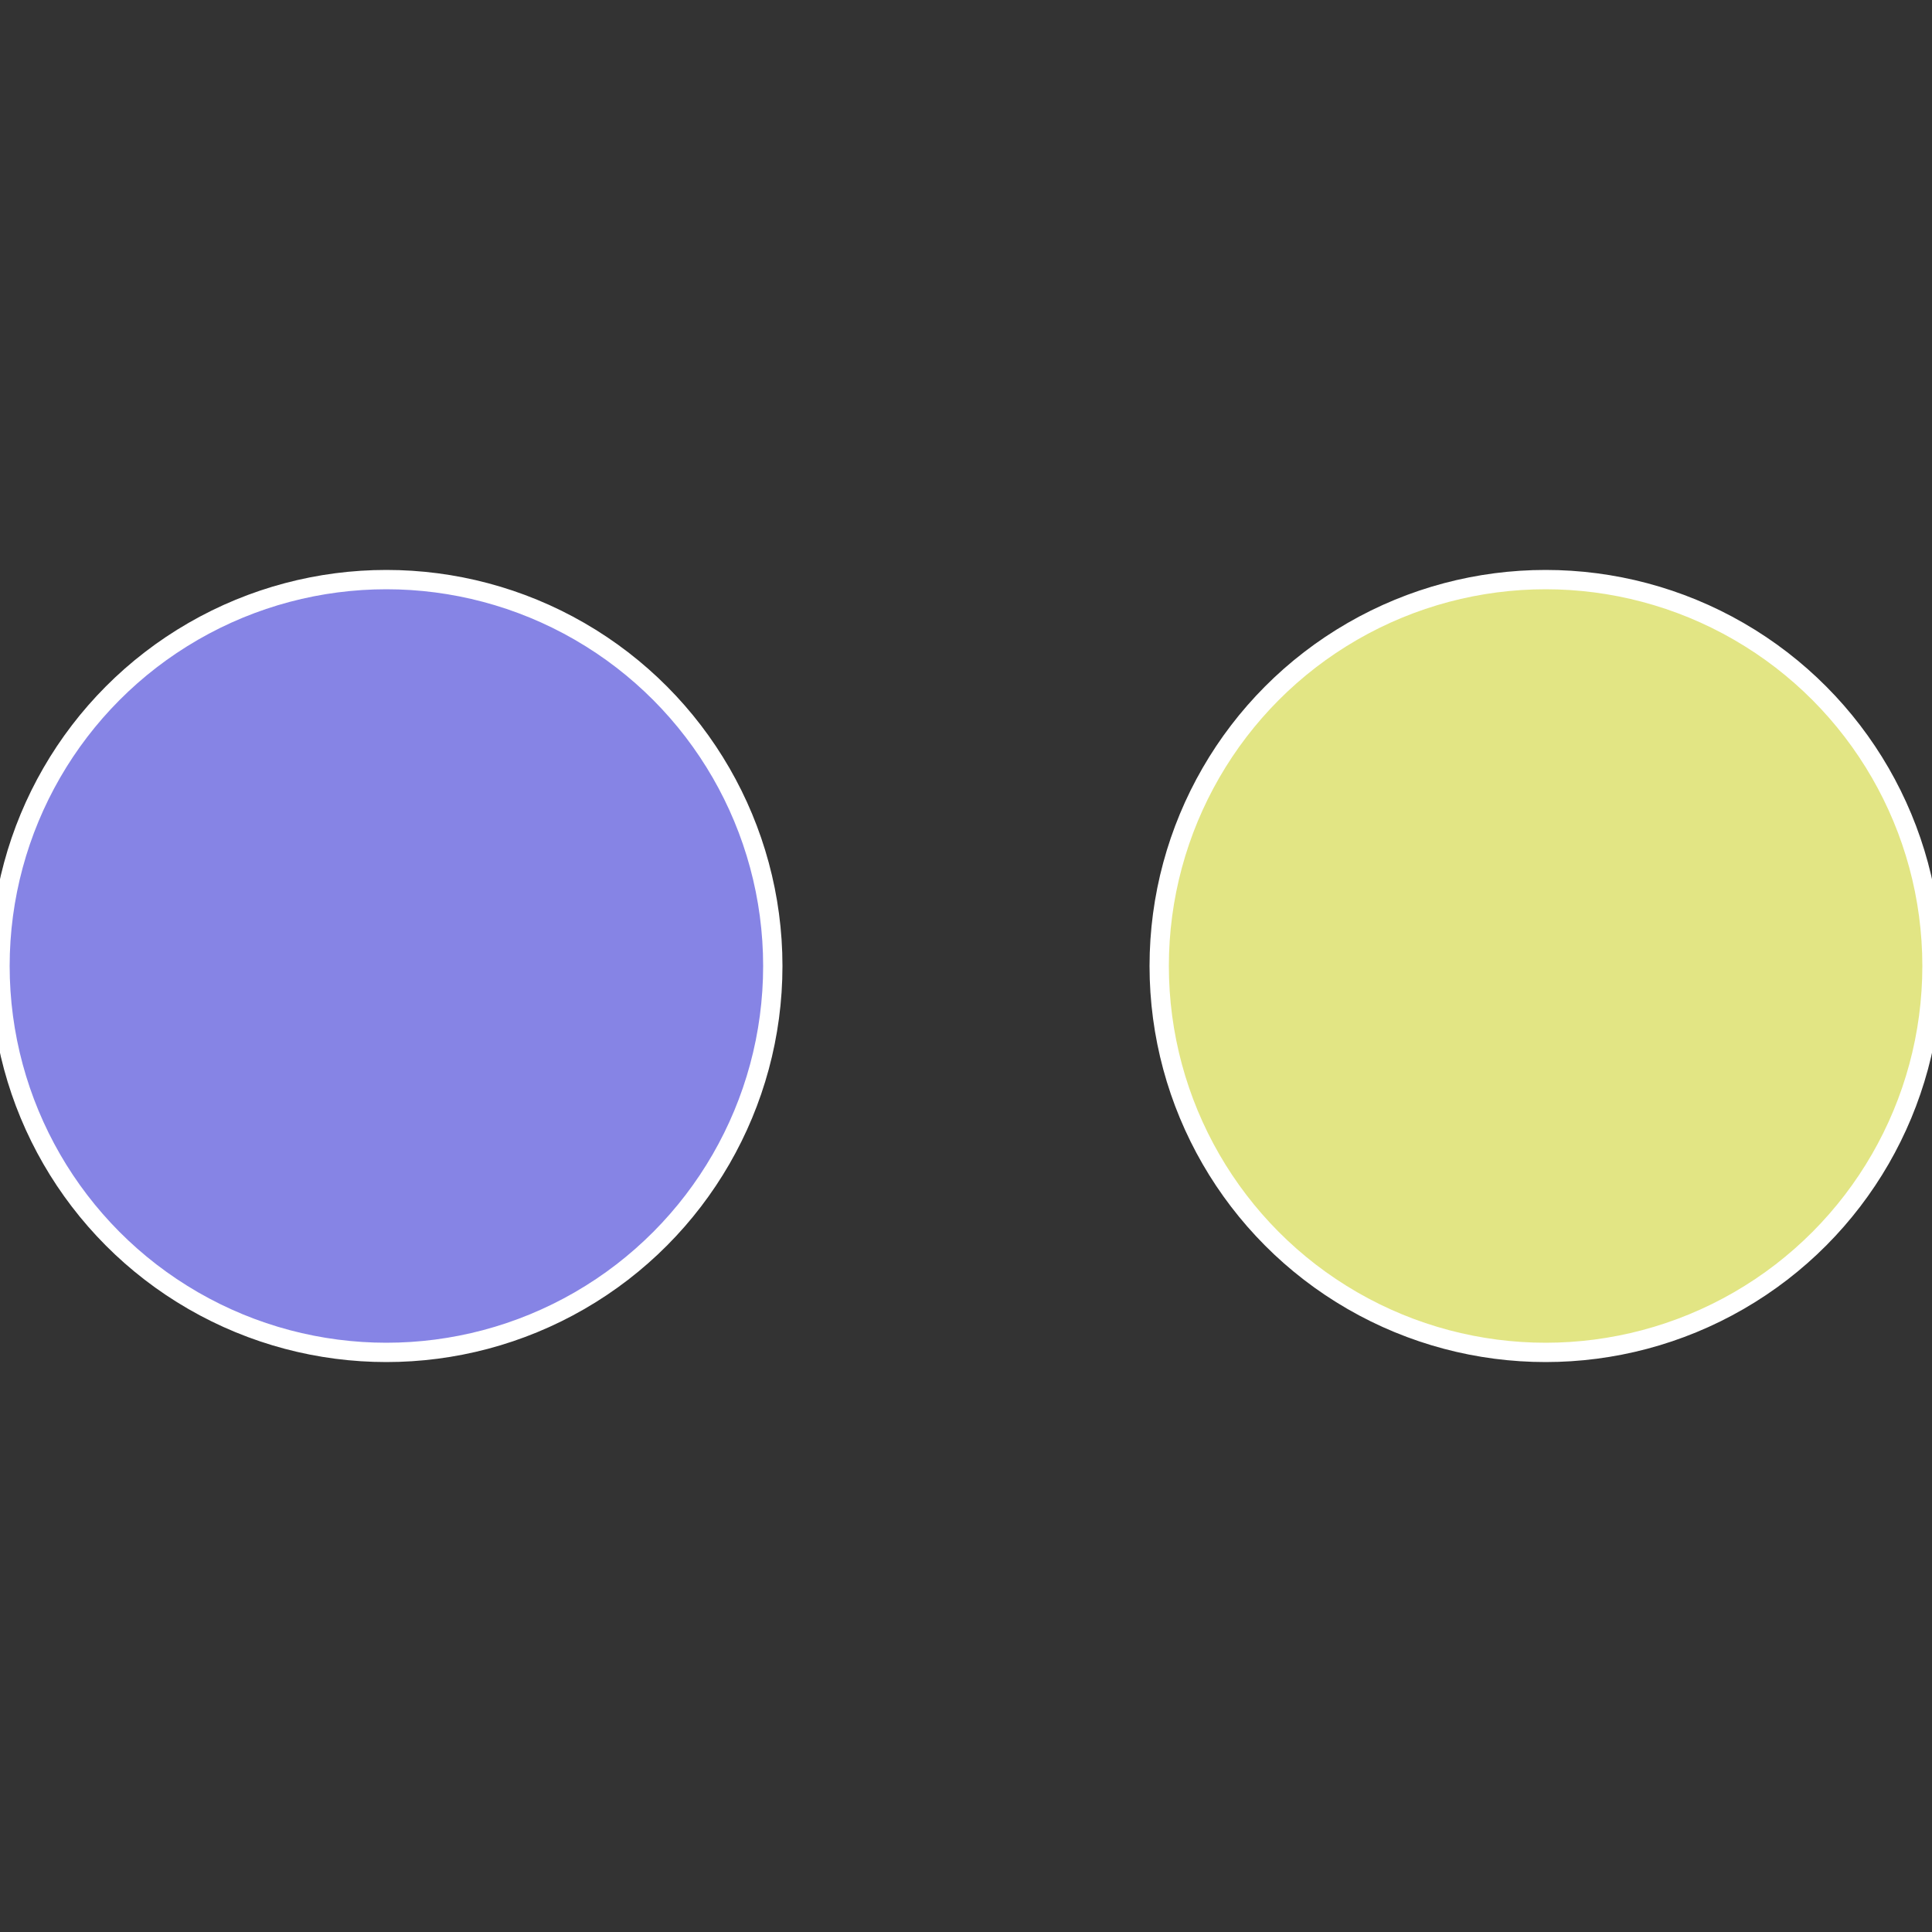 <?xml version="1.0" standalone="no"?>
<svg width="500" height="500" viewBox="-1 -1 2 2" xmlns="http://www.w3.org/2000/svg">
 
                <rect x="-1" y="-1" width="2" height="2" fill="#333333" stroke="none"/>
 
                <circle cx="0.6" cy="0" r="0.4" fill="#e2e584" stroke="#fff" stroke-width="1%" />
             
                <circle cx="-0.6" cy="7.3478807948841E-17" r="0.4" fill="#8684e5" stroke="#fff" stroke-width="1%" />
            </svg>

